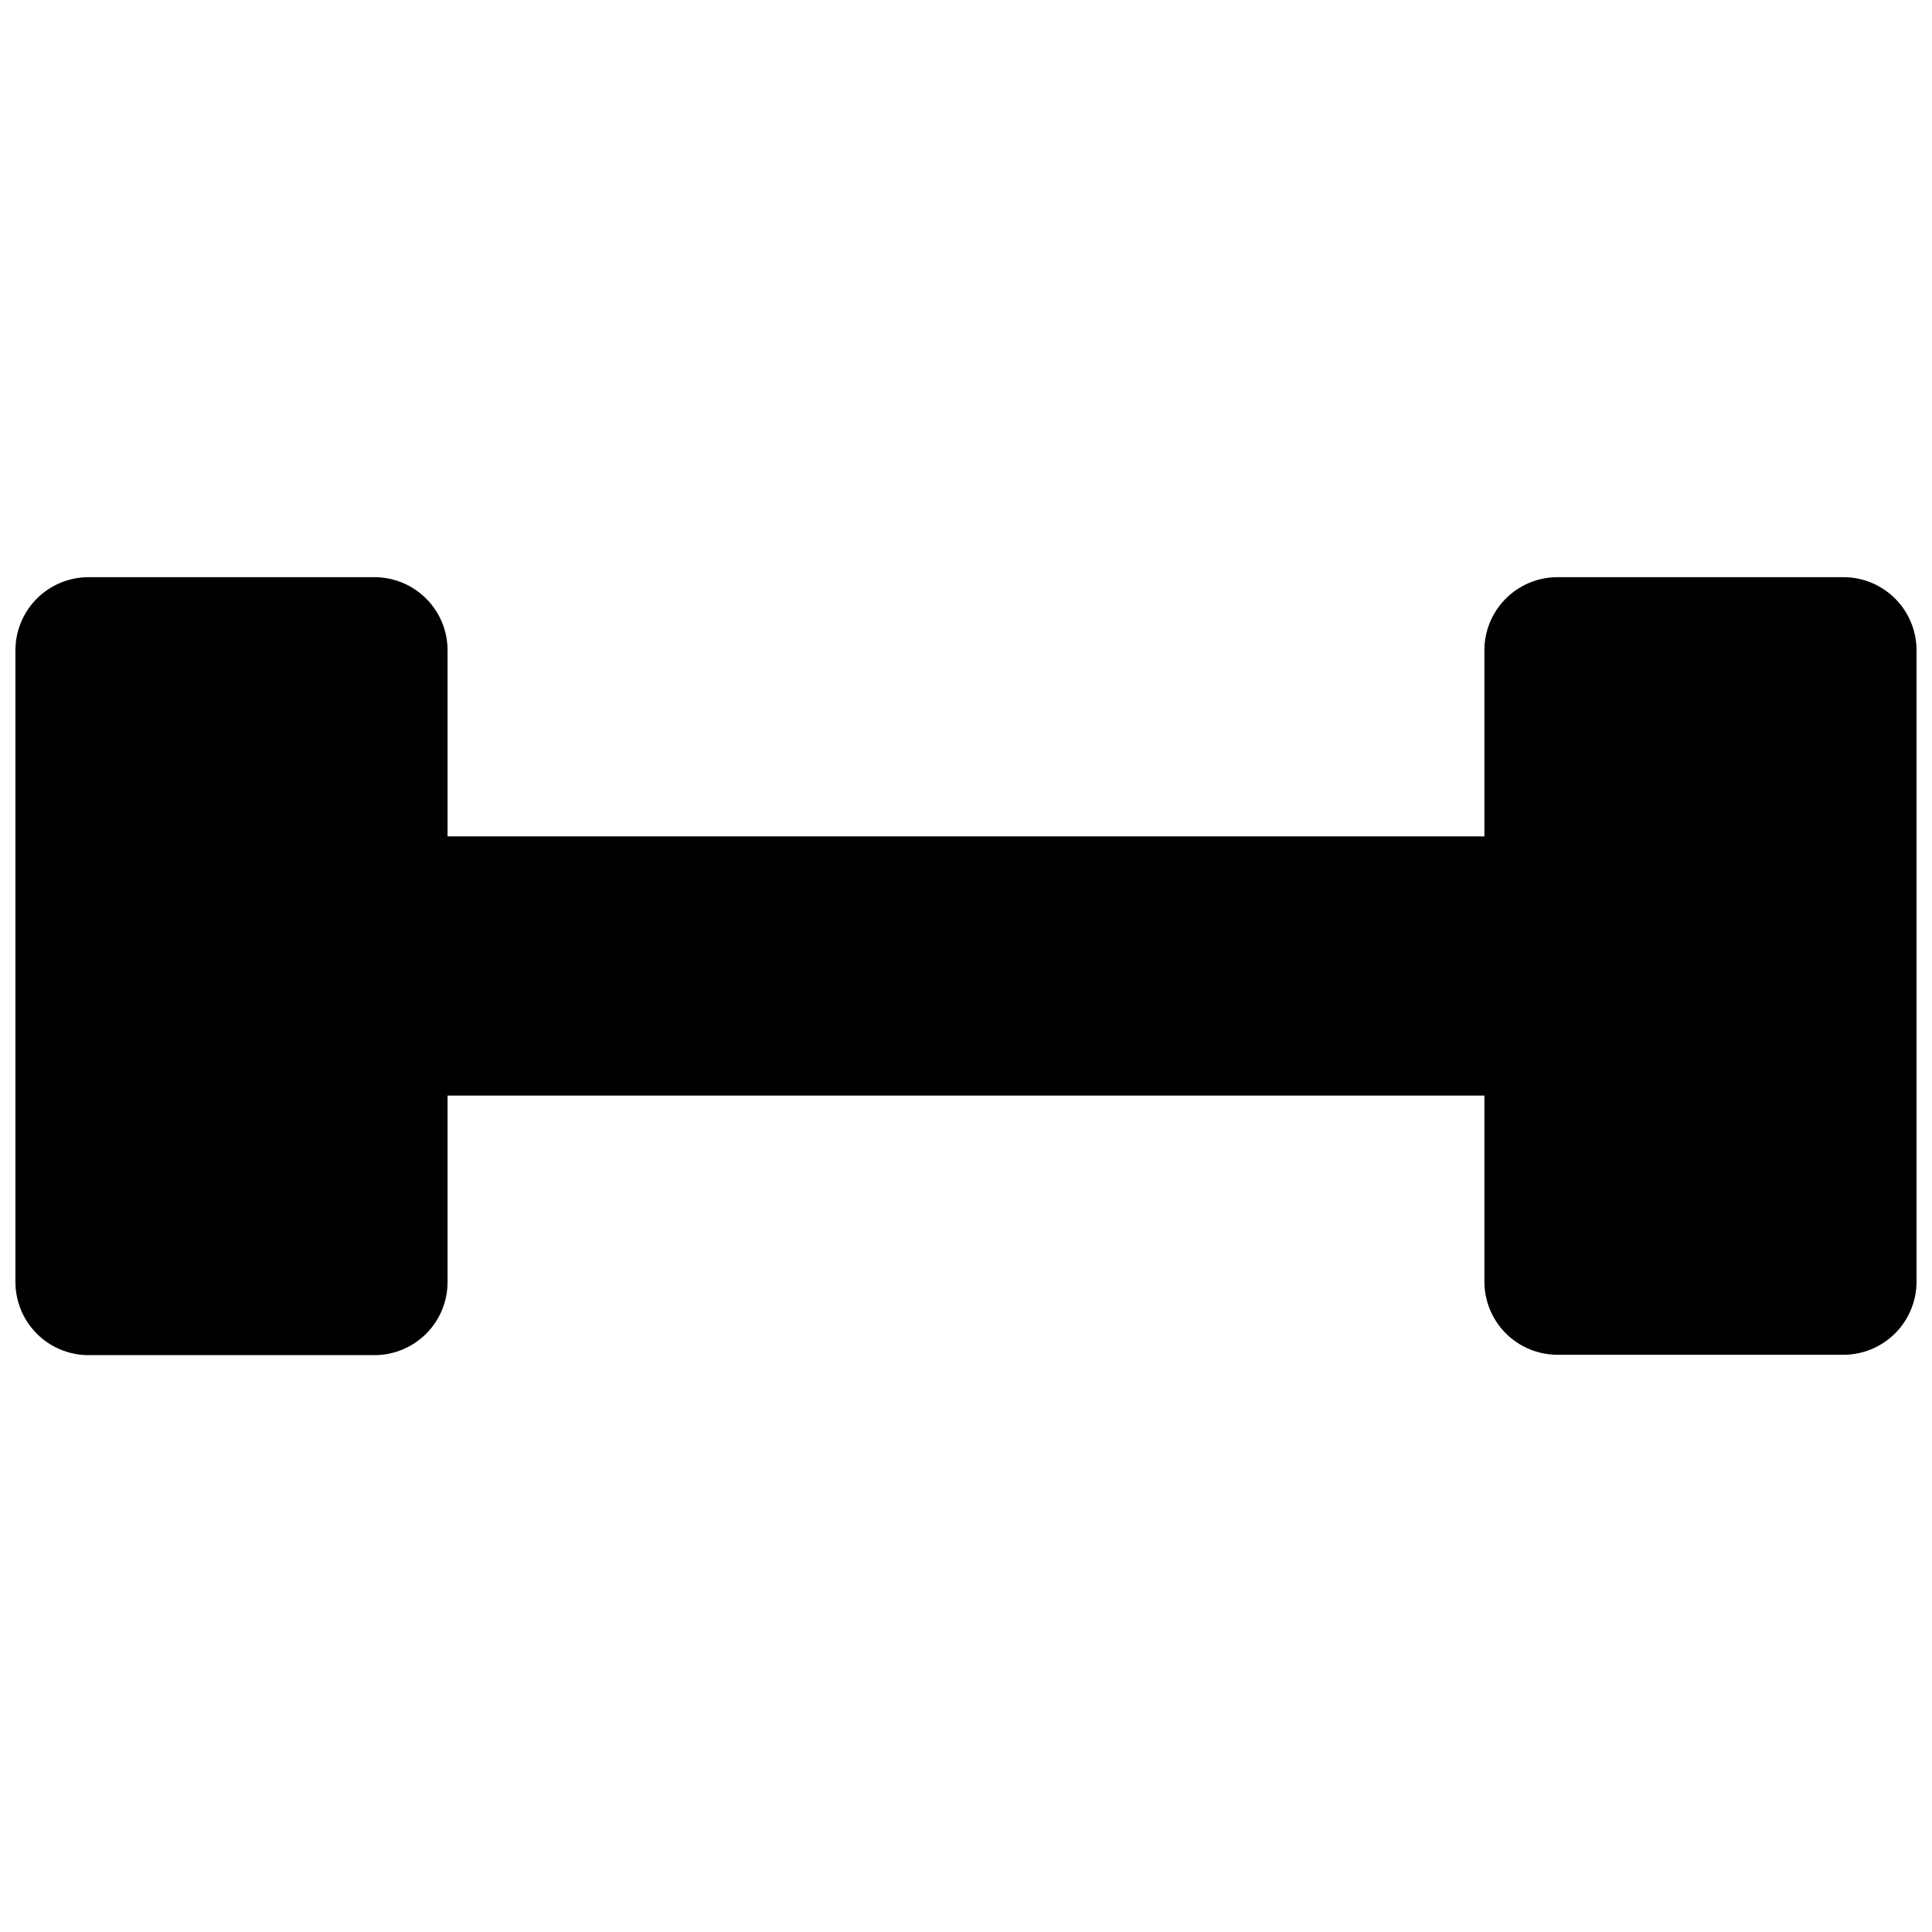 <?xml version="1.0" encoding="UTF-8"?>
<!-- Uploaded to: ICON Repo, www.svgrepo.com, Generator: ICON Repo Mixer Tools -->
<svg width="800px" height="800px" version="1.1" viewBox="144 144 512 512" xmlns="http://www.w3.org/2000/svg">
 <defs>
  <clipPath id="a">
   <path d="m148.09 296h503.81v208h-503.81z"/>
  </clipPath>
 </defs>
 <g clip-path="url(#a)">
  <path d="m243.23 503.13h-75.762c-5.141 0-10.07-2.039-13.703-5.676-3.633-3.633-5.676-8.562-5.676-13.699v-167.42c0-5.137 2.043-10.066 5.676-13.699 3.633-3.637 8.562-5.676 13.703-5.676h75.766-0.004c5.141 0 10.07 2.039 13.703 5.676 3.633 3.633 5.676 8.562 5.676 13.699v167.32c0.027 5.156-2.004 10.109-5.641 13.766-3.637 3.652-8.582 5.707-13.738 5.707zm408.67-19.379v-167.42c0-5.137-2.039-10.066-5.676-13.699-3.633-3.637-8.562-5.676-13.699-5.676h-75.766c-5.141 0-10.07 2.039-13.703 5.676-3.633 3.633-5.676 8.562-5.676 13.699v167.32c0 5.141 2.043 10.066 5.676 13.703 3.633 3.633 8.562 5.676 13.703 5.676h75.766c5.121 0 10.035-2.031 13.668-5.644 3.629-3.613 5.684-8.516 5.707-13.637zm-114.52-118.1h-274.77v68.691h274.77z"/>
 </g>
</svg>